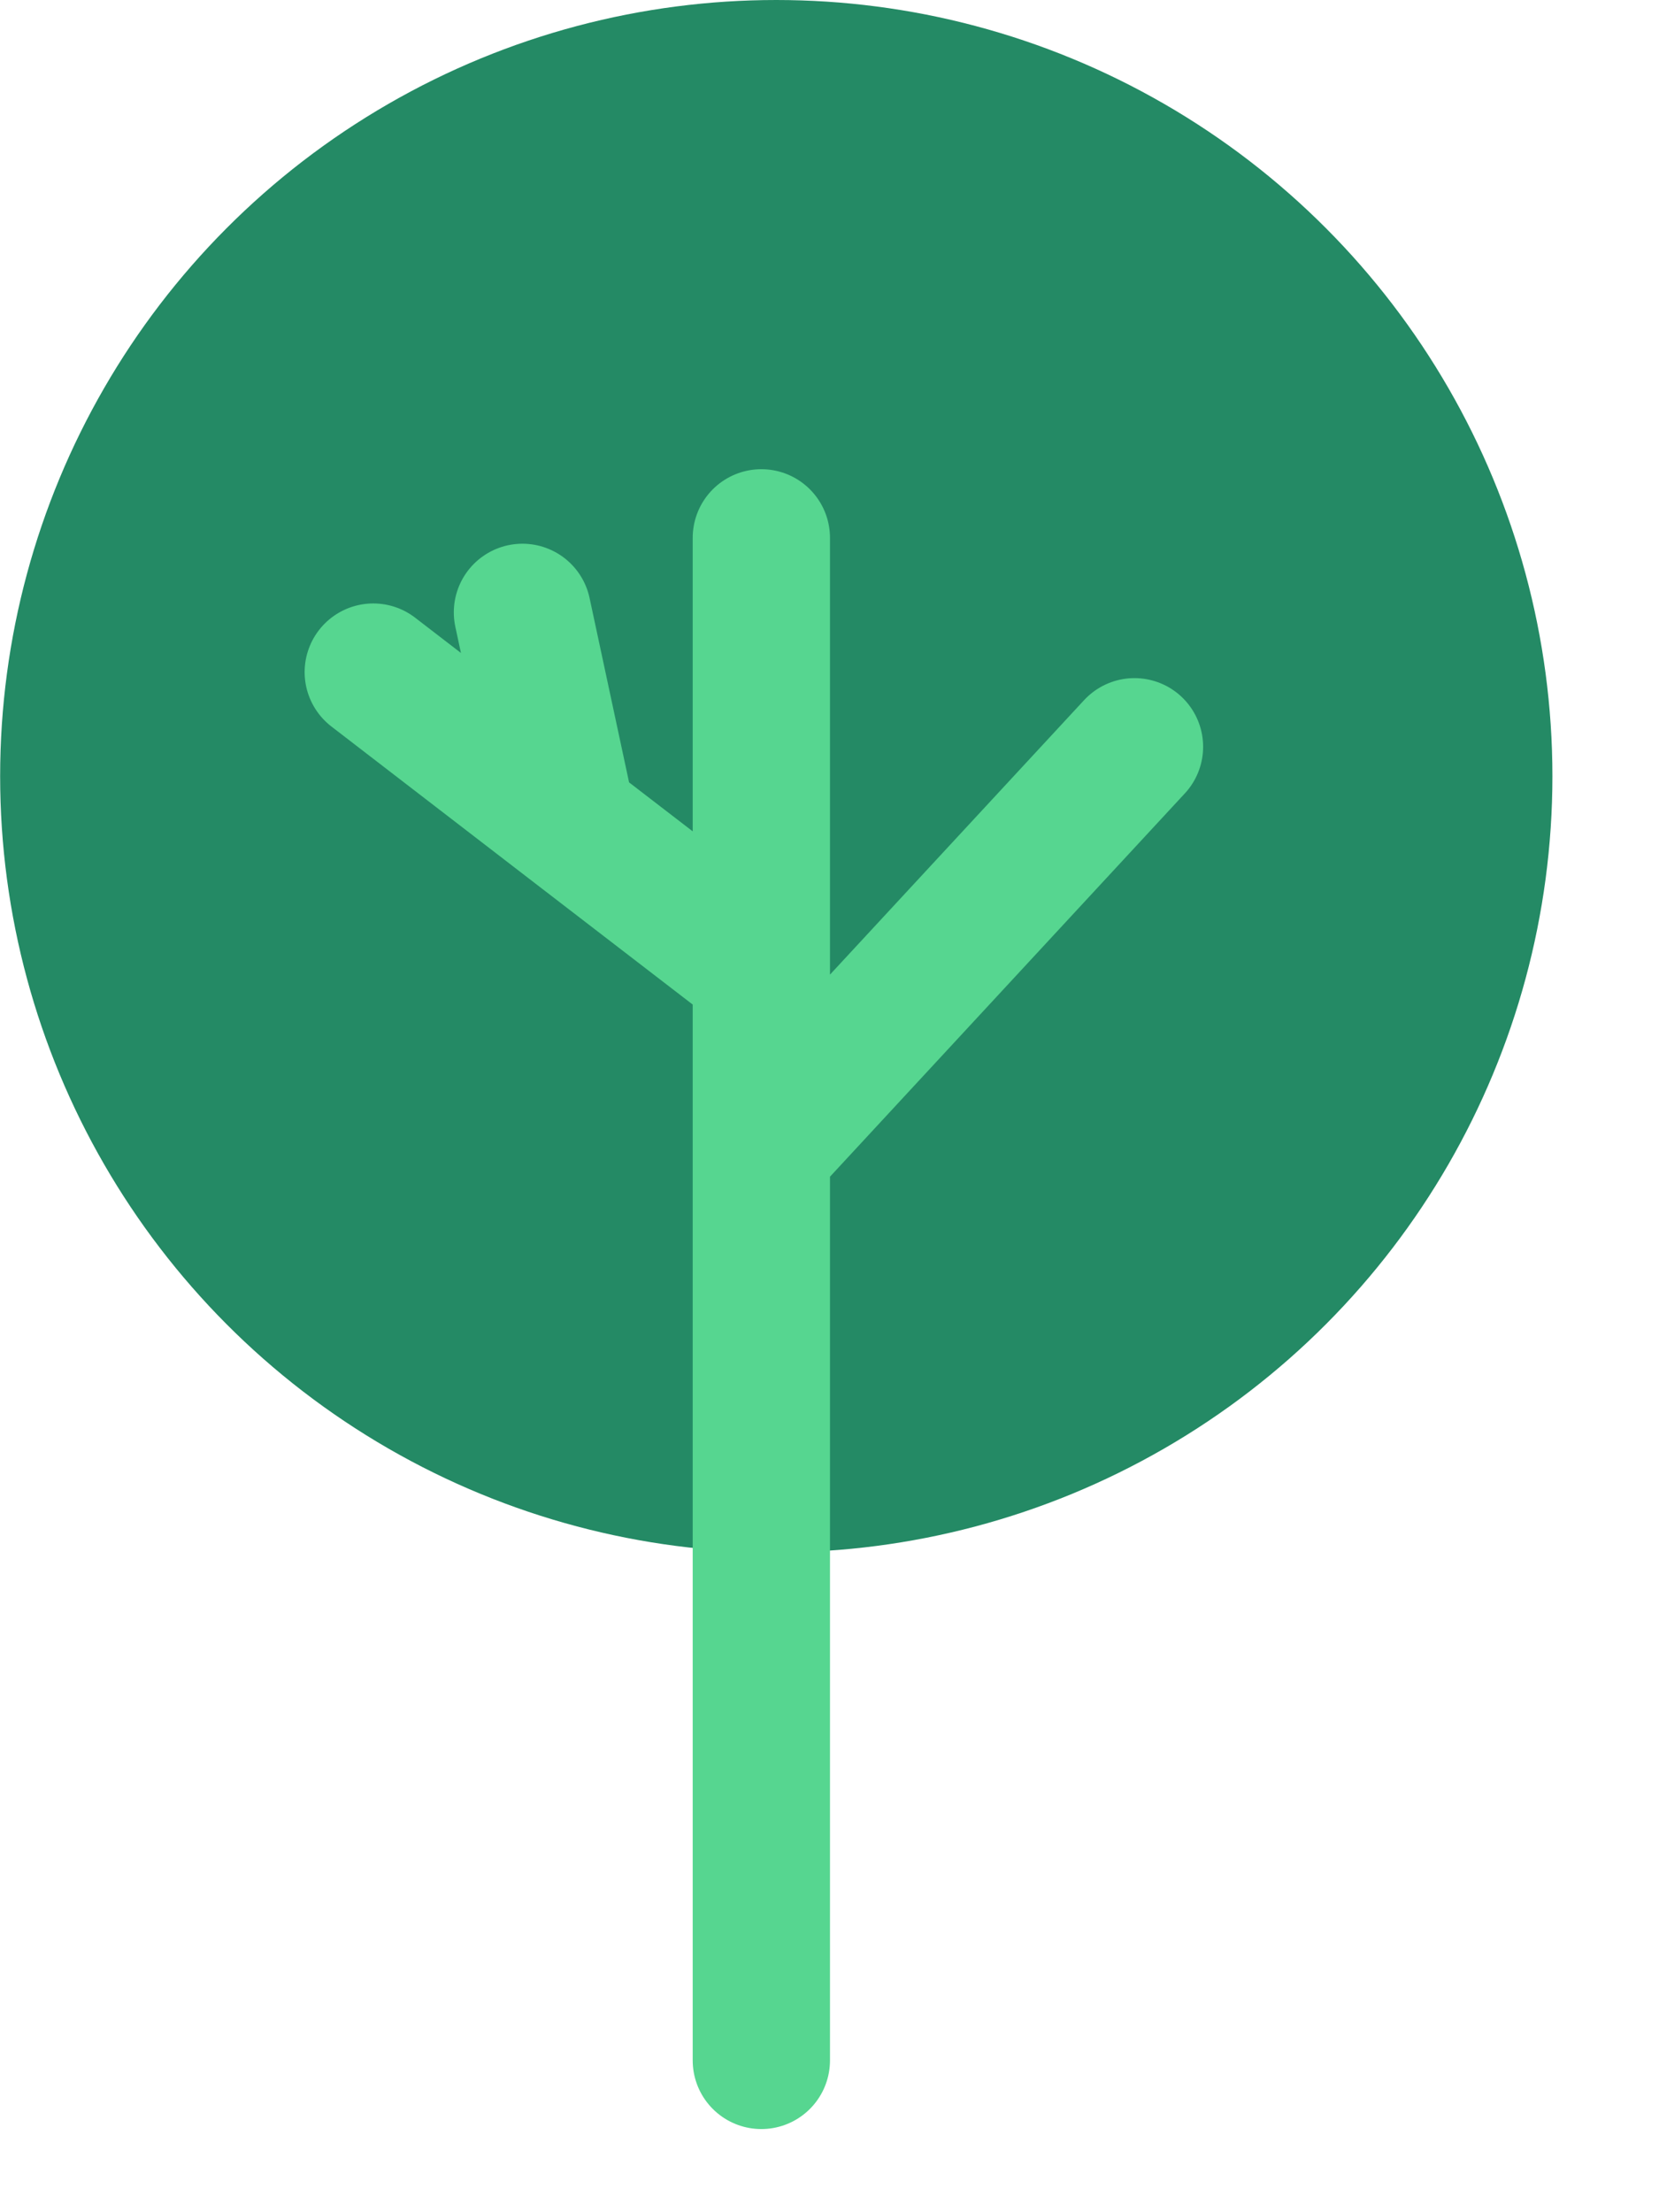 <?xml version="1.0" encoding="utf-8"?>
<svg xmlns="http://www.w3.org/2000/svg" fill="none" height="100%" overflow="visible" preserveAspectRatio="none" style="display: block;" viewBox="0 0 12 16" width="100%">
<g id="Group 2639">
<g id="Tree">
<circle cx="5.615" cy="5.614" fill="#248A65" id="Ellipse 1" r="5.614"/>
<path d="M5.507 3.89L5.507 7.021M5.507 14.902L5.507 8.316M5.507 7.021L4.103 5.941M5.507 7.021L5.507 8.316M2.7 4.861L4.103 5.941M4.103 5.941L3.779 4.429M5.507 8.316L8.206 5.401" id="Line 5" stroke="#56D690" stroke-linecap="round" stroke-width="0.993"/>
</g>
</g>
</svg>